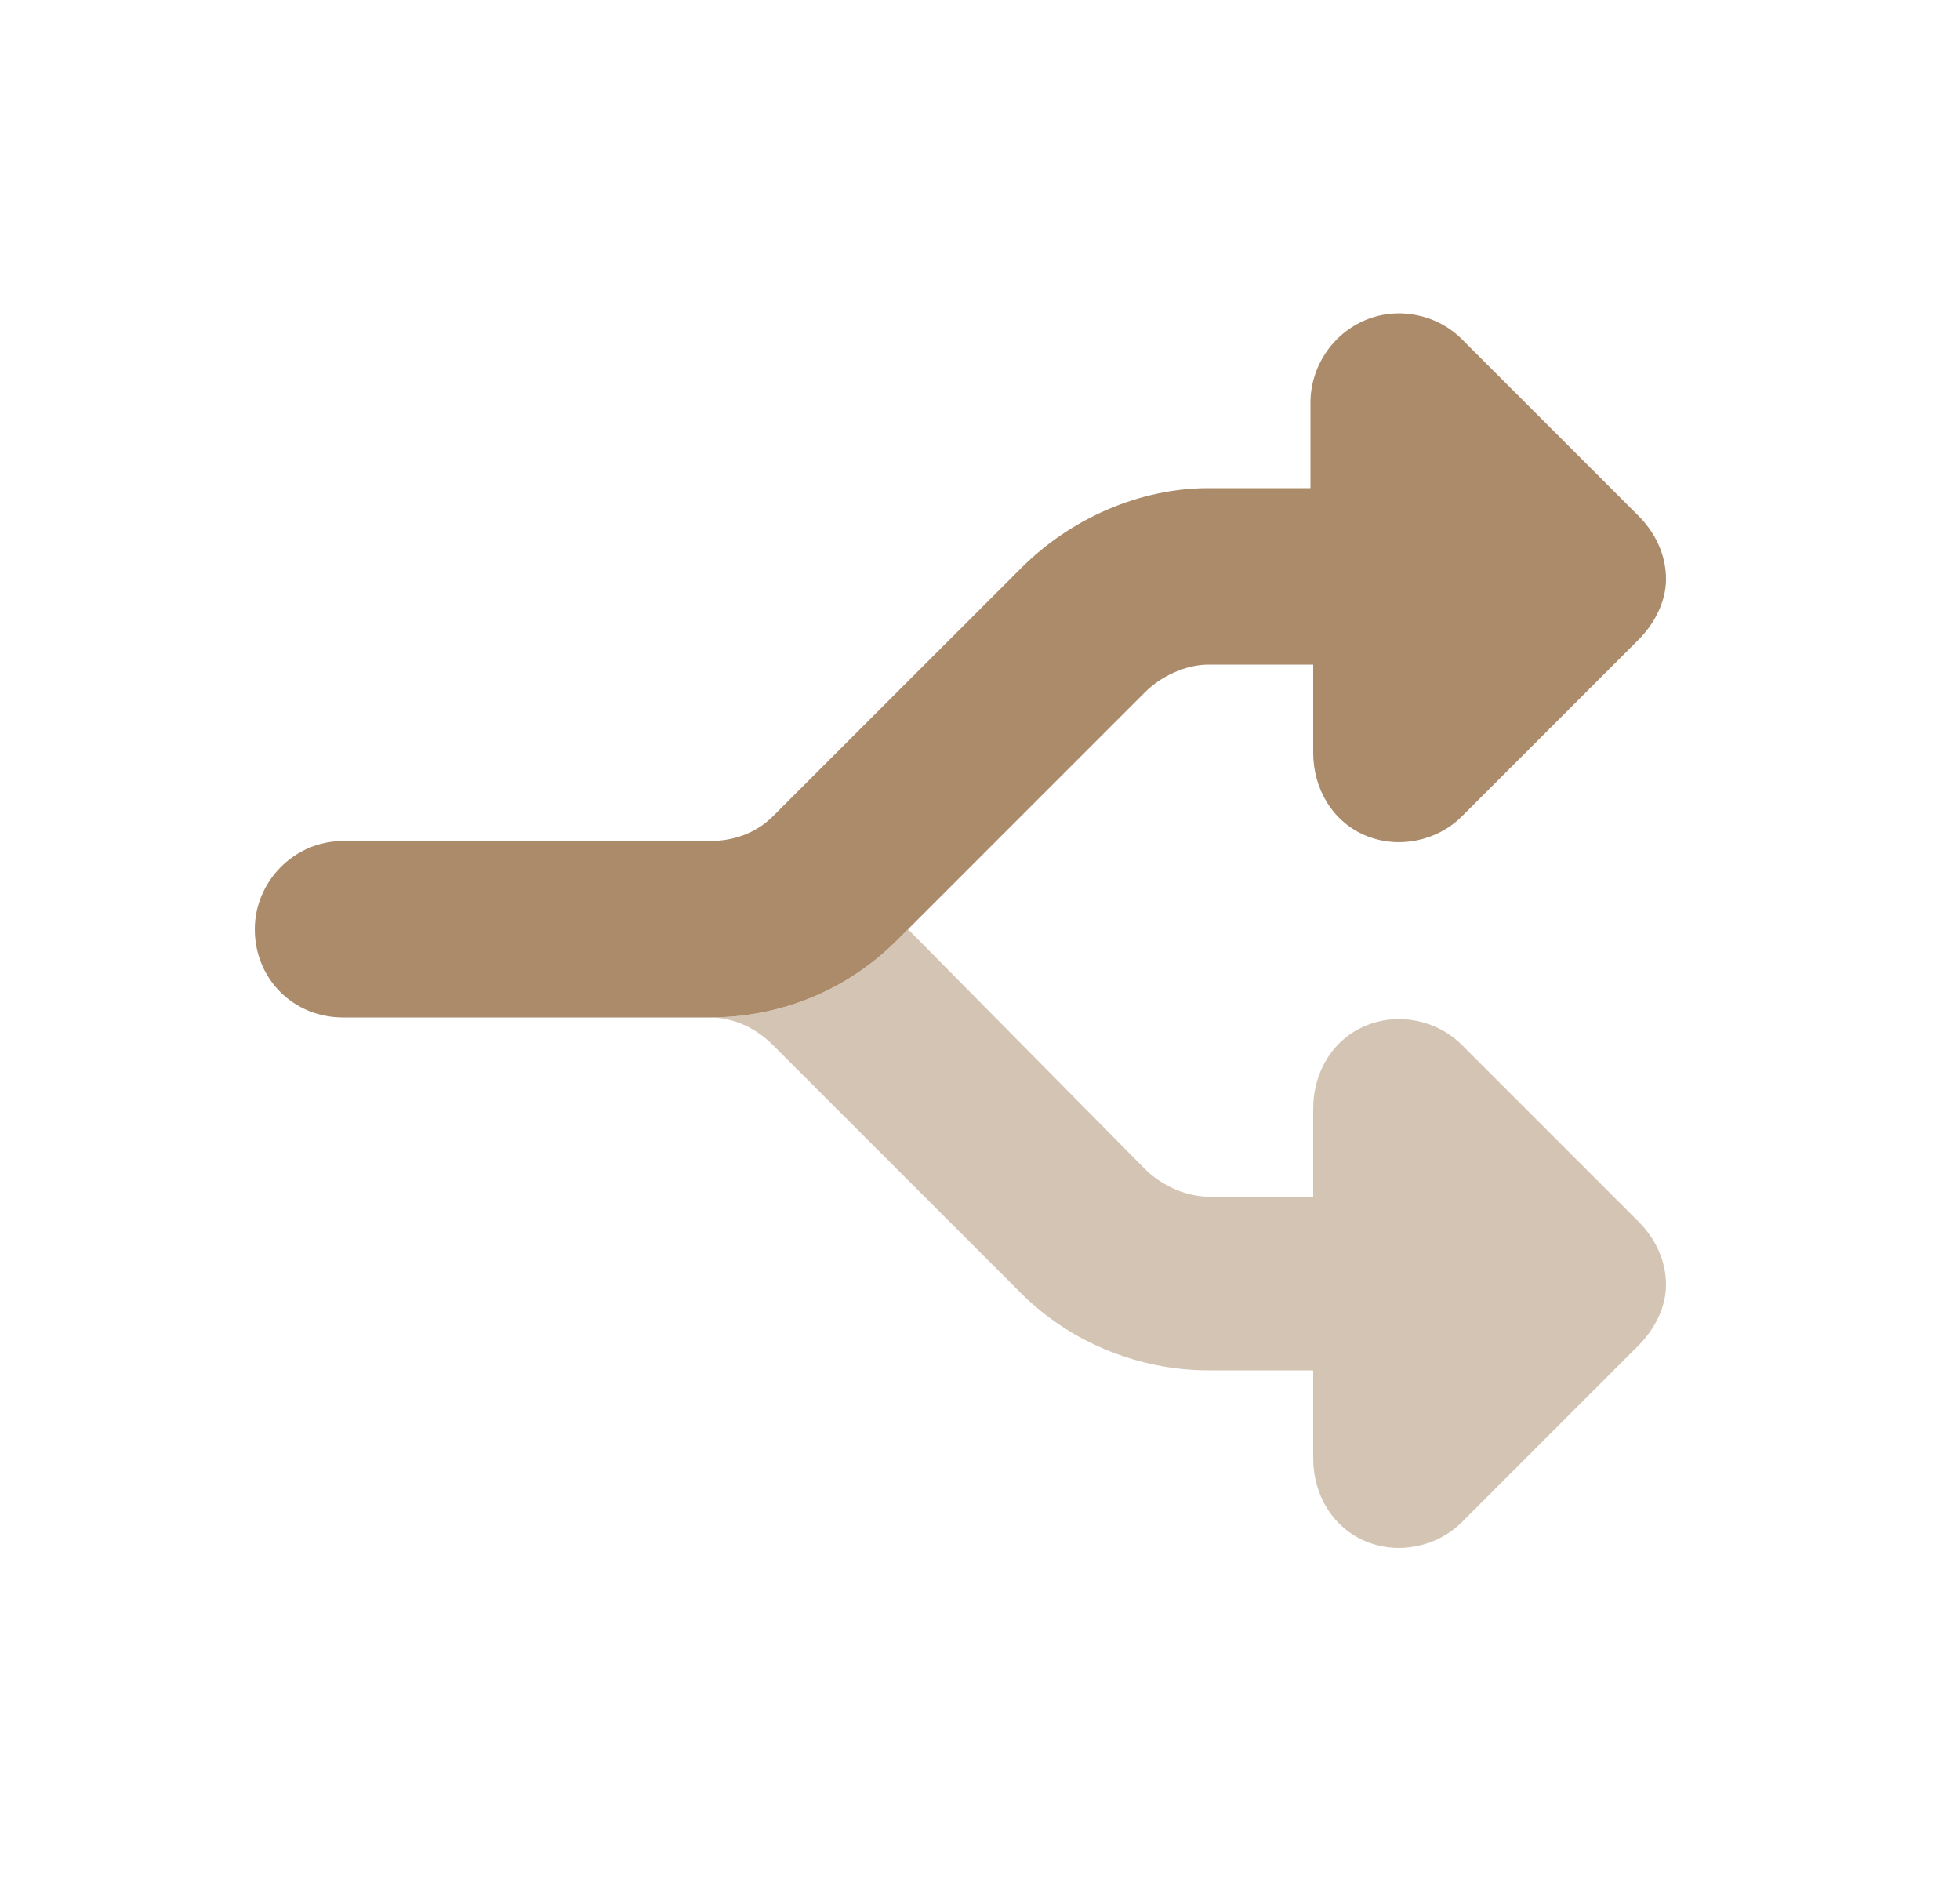 <svg width="25" height="24" viewBox="0 0 25 24" fill="none" xmlns="http://www.w3.org/2000/svg"><path d="M18.648 4.327L20.898 6.577C21.109 6.788 21.25 7.069 21.25 7.385C21.25 7.666 21.109 7.948 20.898 8.159L18.648 10.409C18.332 10.725 17.84 10.831 17.418 10.655C16.996 10.479 16.75 10.057 16.75 9.6V8.475H15.414C15.133 8.475 14.816 8.616 14.605 8.827L11.441 11.991C10.809 12.623 9.965 12.975 9.051 12.975H4.375C3.742 12.975 3.25 12.483 3.25 11.85C3.25 11.252 3.742 10.725 4.375 10.725H9.051C9.367 10.725 9.648 10.62 9.859 10.409L13.024 7.245C13.656 6.612 14.535 6.225 15.414 6.225H16.715V5.135C16.715 4.678 16.996 4.256 17.418 4.081C17.84 3.905 18.332 4.01 18.648 4.327Z" fill="#AB8B6A"/><path opacity="0.5" d="M9.051 12.975C9.965 12.975 10.809 12.624 11.441 11.991L11.582 11.85L14.605 14.909C14.816 15.12 15.133 15.26 15.414 15.26H16.75V14.135C16.75 13.678 16.996 13.256 17.418 13.081C17.84 12.905 18.332 13.01 18.648 13.327L20.898 15.577C21.109 15.788 21.25 16.069 21.25 16.385C21.25 16.666 21.109 16.948 20.898 17.159L18.648 19.409C18.332 19.725 17.84 19.831 17.418 19.655C16.996 19.479 16.75 19.057 16.75 18.6V17.475H15.414C14.535 17.475 13.656 17.124 13.023 16.491L9.859 13.327C9.648 13.116 9.367 12.975 9.051 12.975Z" fill="#AB8B6A"/></svg>